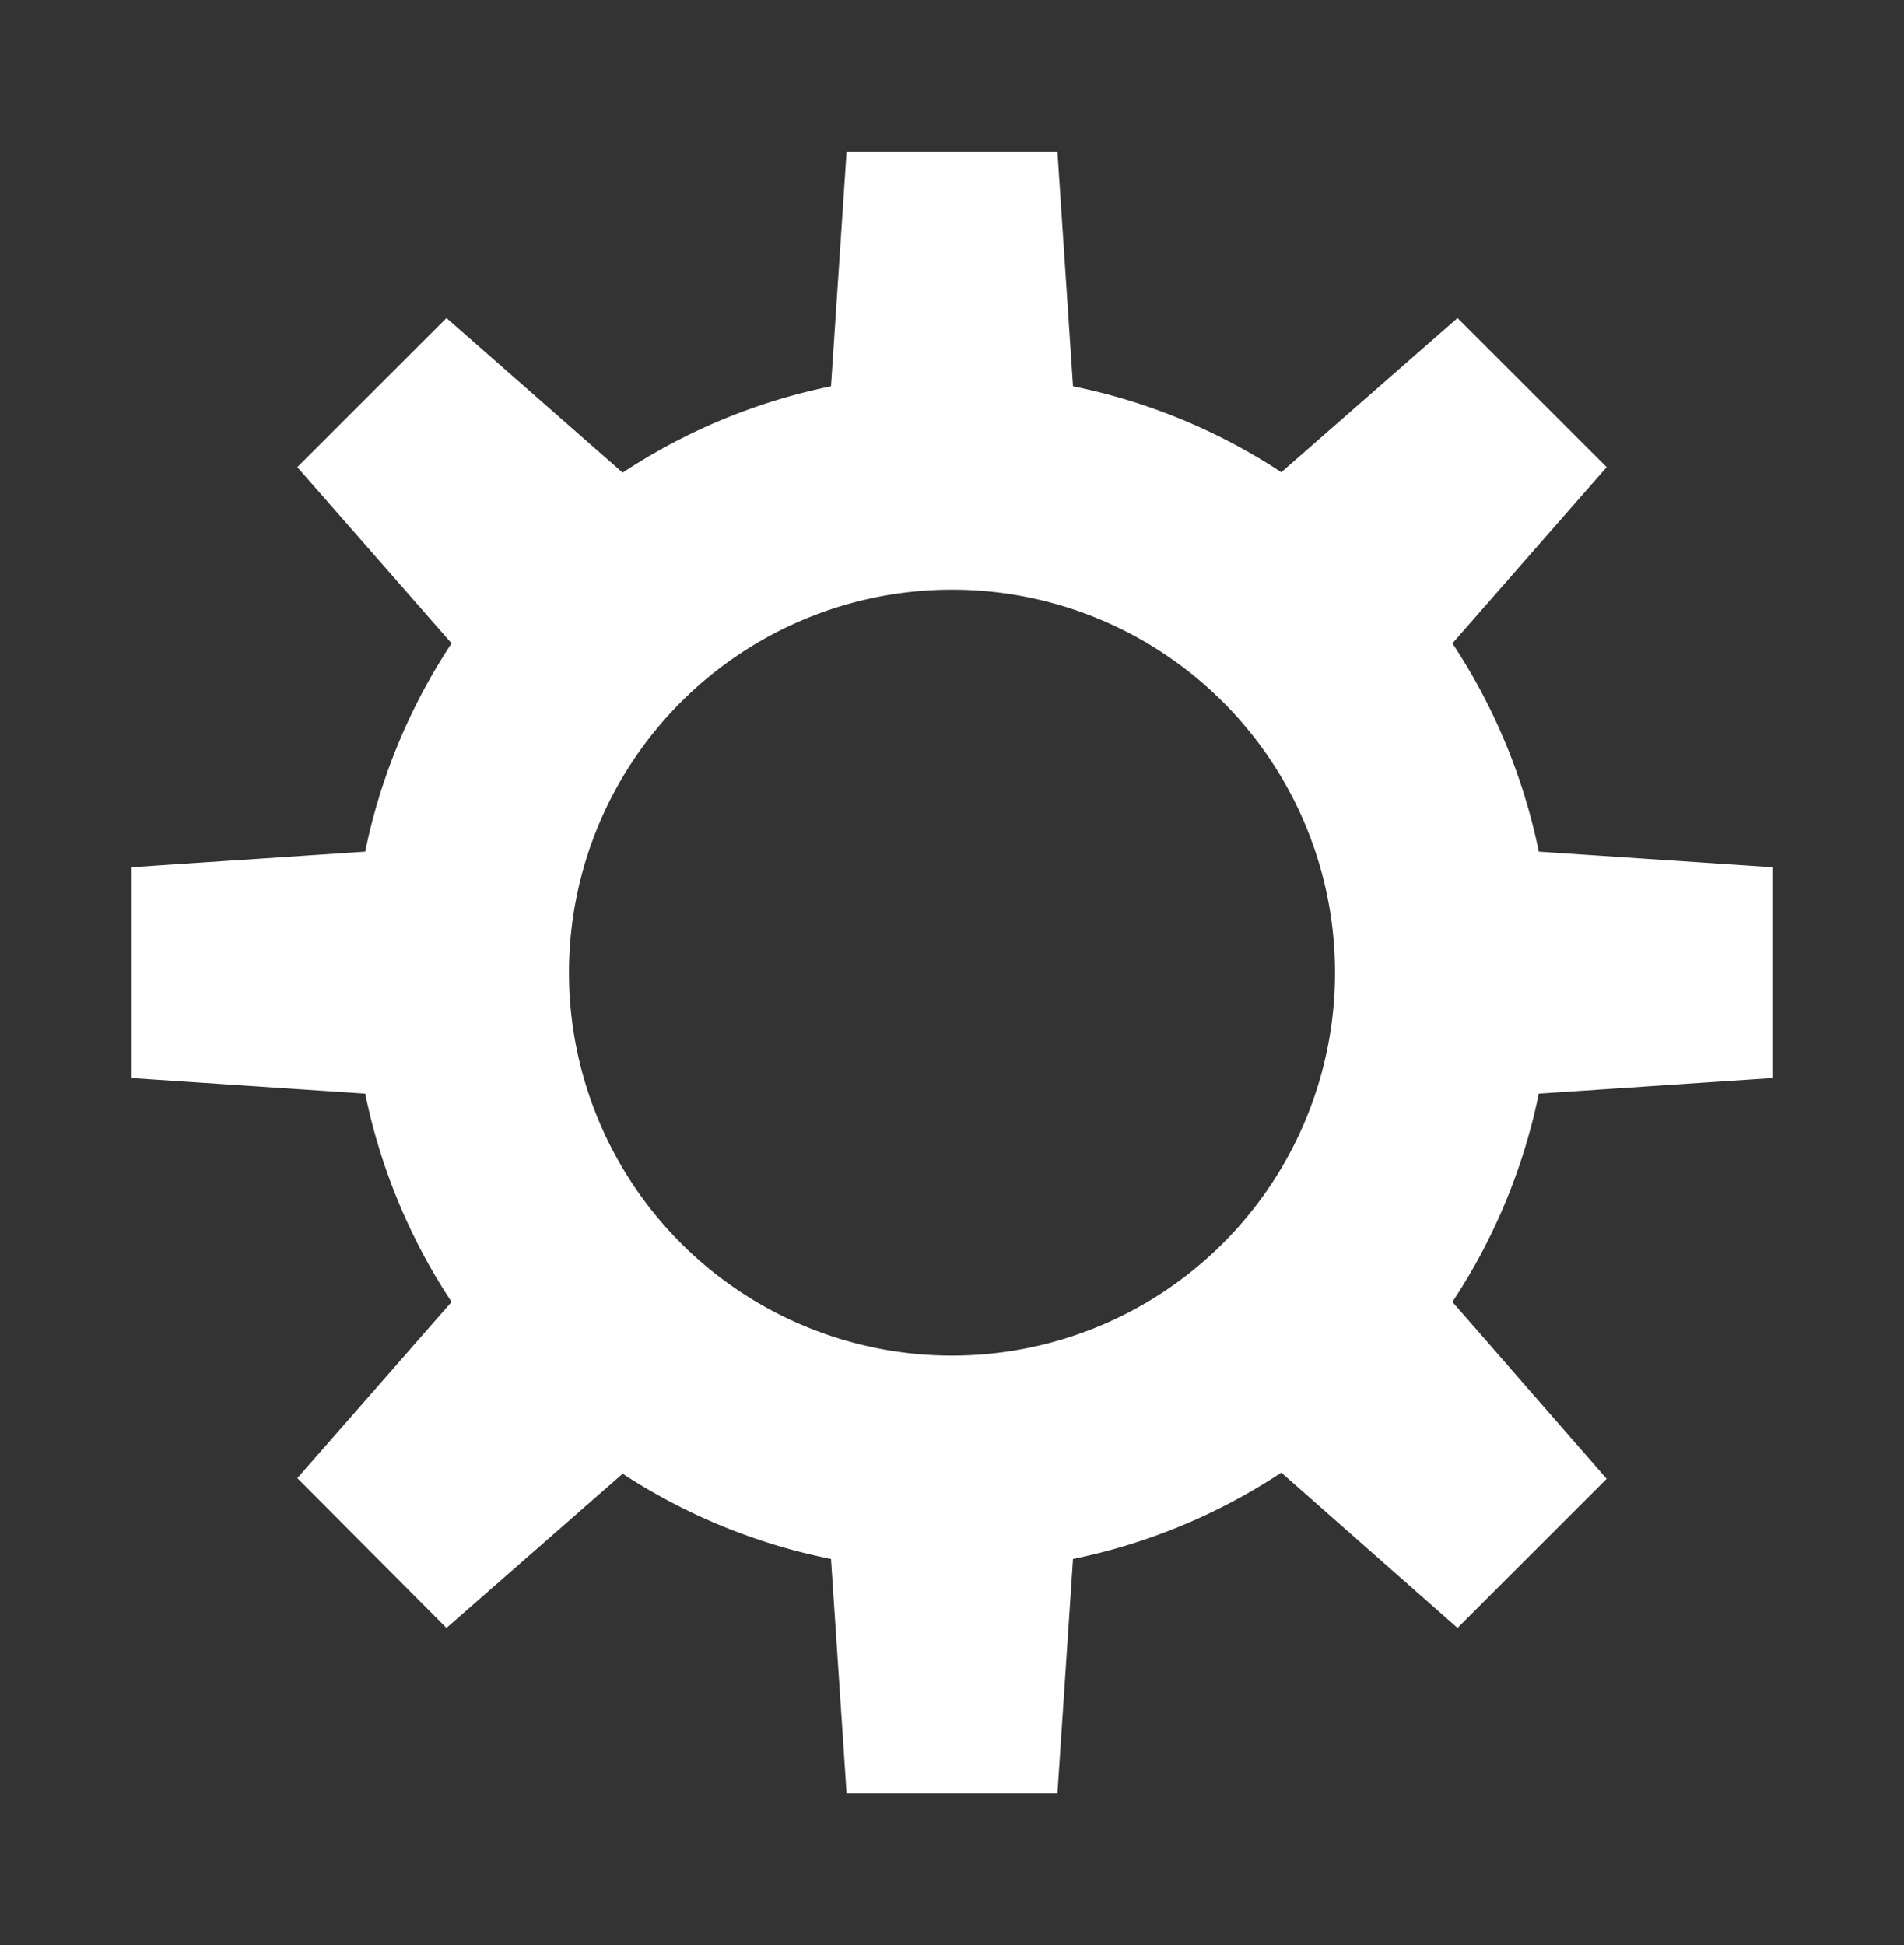 <svg xmlns="http://www.w3.org/2000/svg" id="Layer_1" data-name="Layer 1" viewBox="0 0 138 141"><rect x="0" y="0" width="138" height="141" fill="#333333" stroke="none"/><defs><style>.cls-1{fill:#fff;}</style></defs><path class="cls-1" d="M128.46,78.14V62.86l-16.93-1.13a43,43,0,0,0-6.26-15.1l11.18-12.77L105.64,23.05,92.87,34.23A43,43,0,0,0,77.77,28L76.64,11H61.36L60.23,28a43,43,0,0,0-15.1,6.26L32.36,23.05,21.55,33.86,32.73,46.63a43,43,0,0,0-6.26,15.1L9.54,62.86V78.14l16.93,1.13a43,43,0,0,0,6.26,15.1L21.55,107.14,32.36,118l12.77-11.18A43,43,0,0,0,60.23,113L61.36,130H76.64L77.77,113a43,43,0,0,0,15.1-6.26L105.64,118l10.81-10.81L105.27,94.37a43,43,0,0,0,6.26-15.1ZM69,98.26A27.76,27.76,0,1,1,96.76,70.5,27.76,27.76,0,0,1,69,98.26Z"></path></svg>